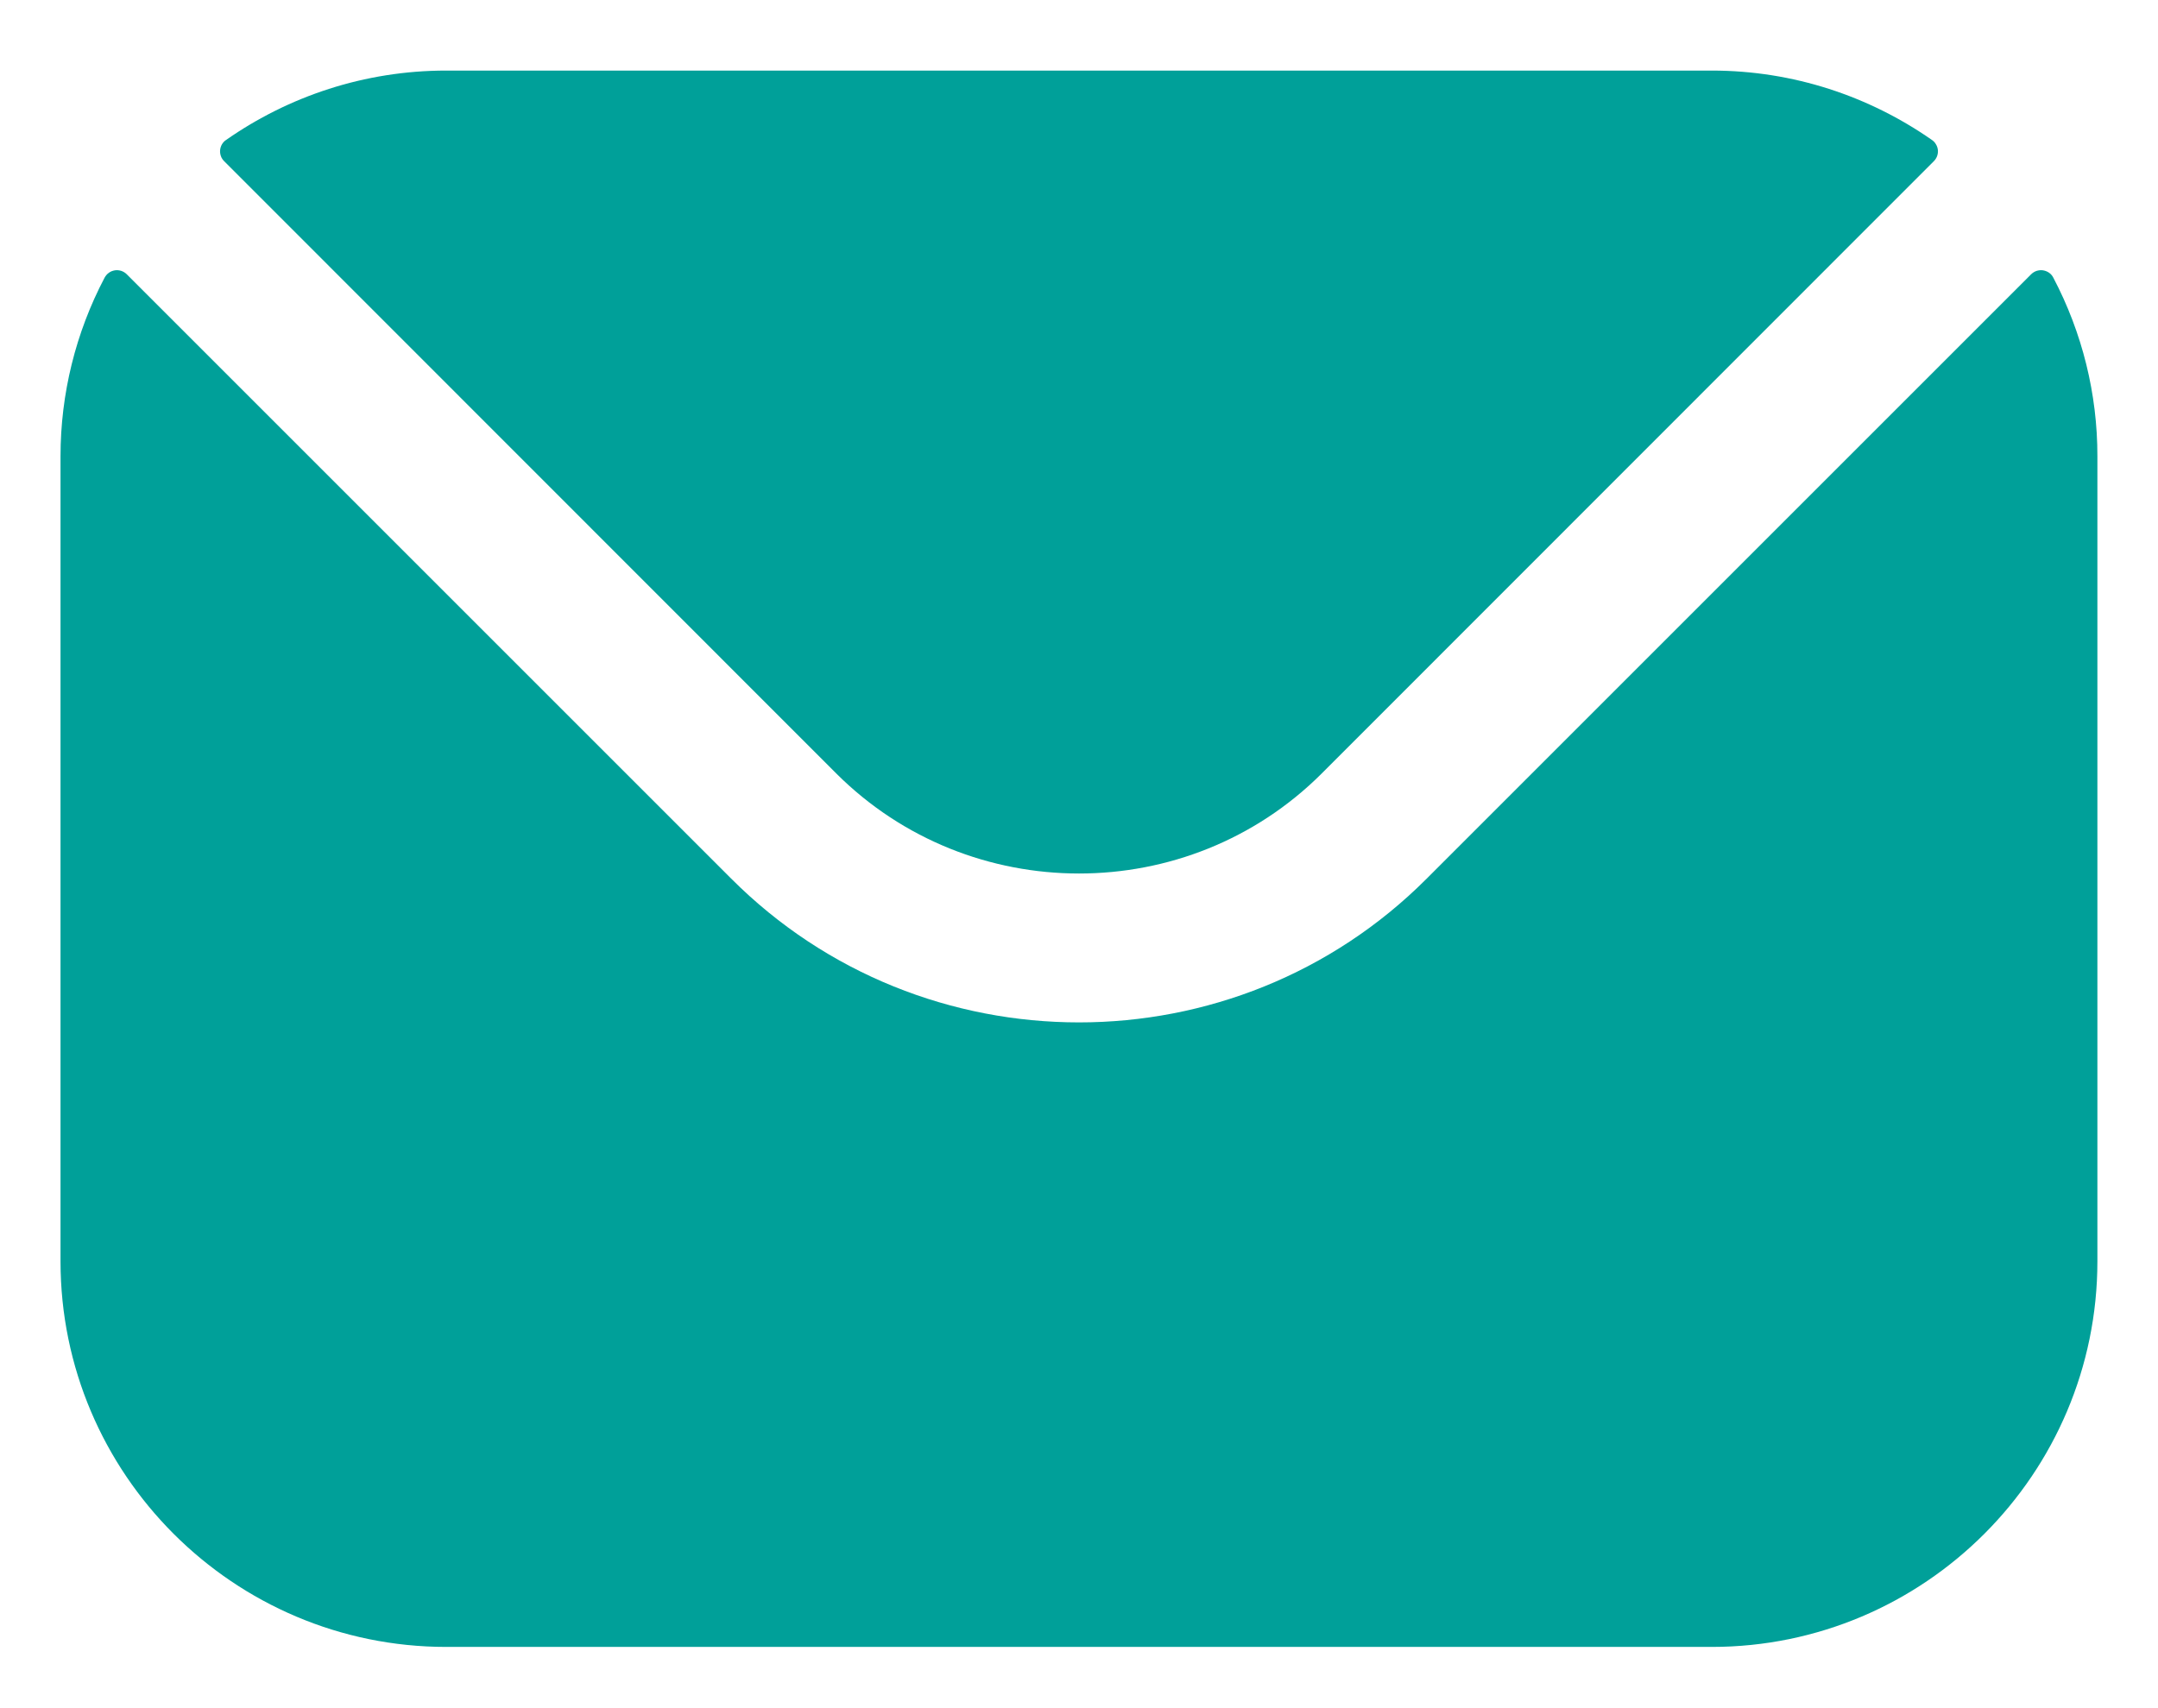 <svg width="24" height="19" viewBox="0 0 24 19" fill="none" xmlns="http://www.w3.org/2000/svg">
<path fill-rule="evenodd" clip-rule="evenodd" d="M2.493 1.793L9.301 8.604C10.786 10.086 13.213 10.088 14.699 8.604L21.507 1.793C21.523 1.777 21.535 1.758 21.543 1.737C21.551 1.715 21.554 1.693 21.552 1.67C21.55 1.647 21.543 1.626 21.531 1.606C21.52 1.586 21.504 1.569 21.486 1.557C20.791 1.072 19.947 0.785 19.037 0.785H4.963C4.053 0.785 3.208 1.072 2.514 1.557C2.495 1.569 2.48 1.586 2.468 1.606C2.457 1.626 2.45 1.647 2.448 1.67C2.446 1.693 2.449 1.715 2.457 1.737C2.464 1.758 2.477 1.777 2.493 1.793ZM0.673 5.075C0.673 4.383 0.841 3.701 1.163 3.089C1.175 3.067 1.191 3.048 1.211 3.034C1.23 3.02 1.253 3.011 1.277 3.007C1.302 3.003 1.326 3.006 1.349 3.013C1.372 3.021 1.393 3.034 1.41 3.051L8.132 9.773C10.261 11.905 13.738 11.906 15.867 9.773L22.589 3.051C22.606 3.034 22.627 3.021 22.65 3.013C22.674 3.006 22.698 3.003 22.722 3.007C22.746 3.011 22.769 3.02 22.789 3.034C22.809 3.048 22.825 3.067 22.836 3.089C23.158 3.701 23.327 4.383 23.326 5.075V14.029C23.326 16.396 21.401 18.319 19.037 18.319H4.963C2.599 18.319 0.673 16.396 0.673 14.029V5.075Z" fill="#00A099"/>
</svg>
